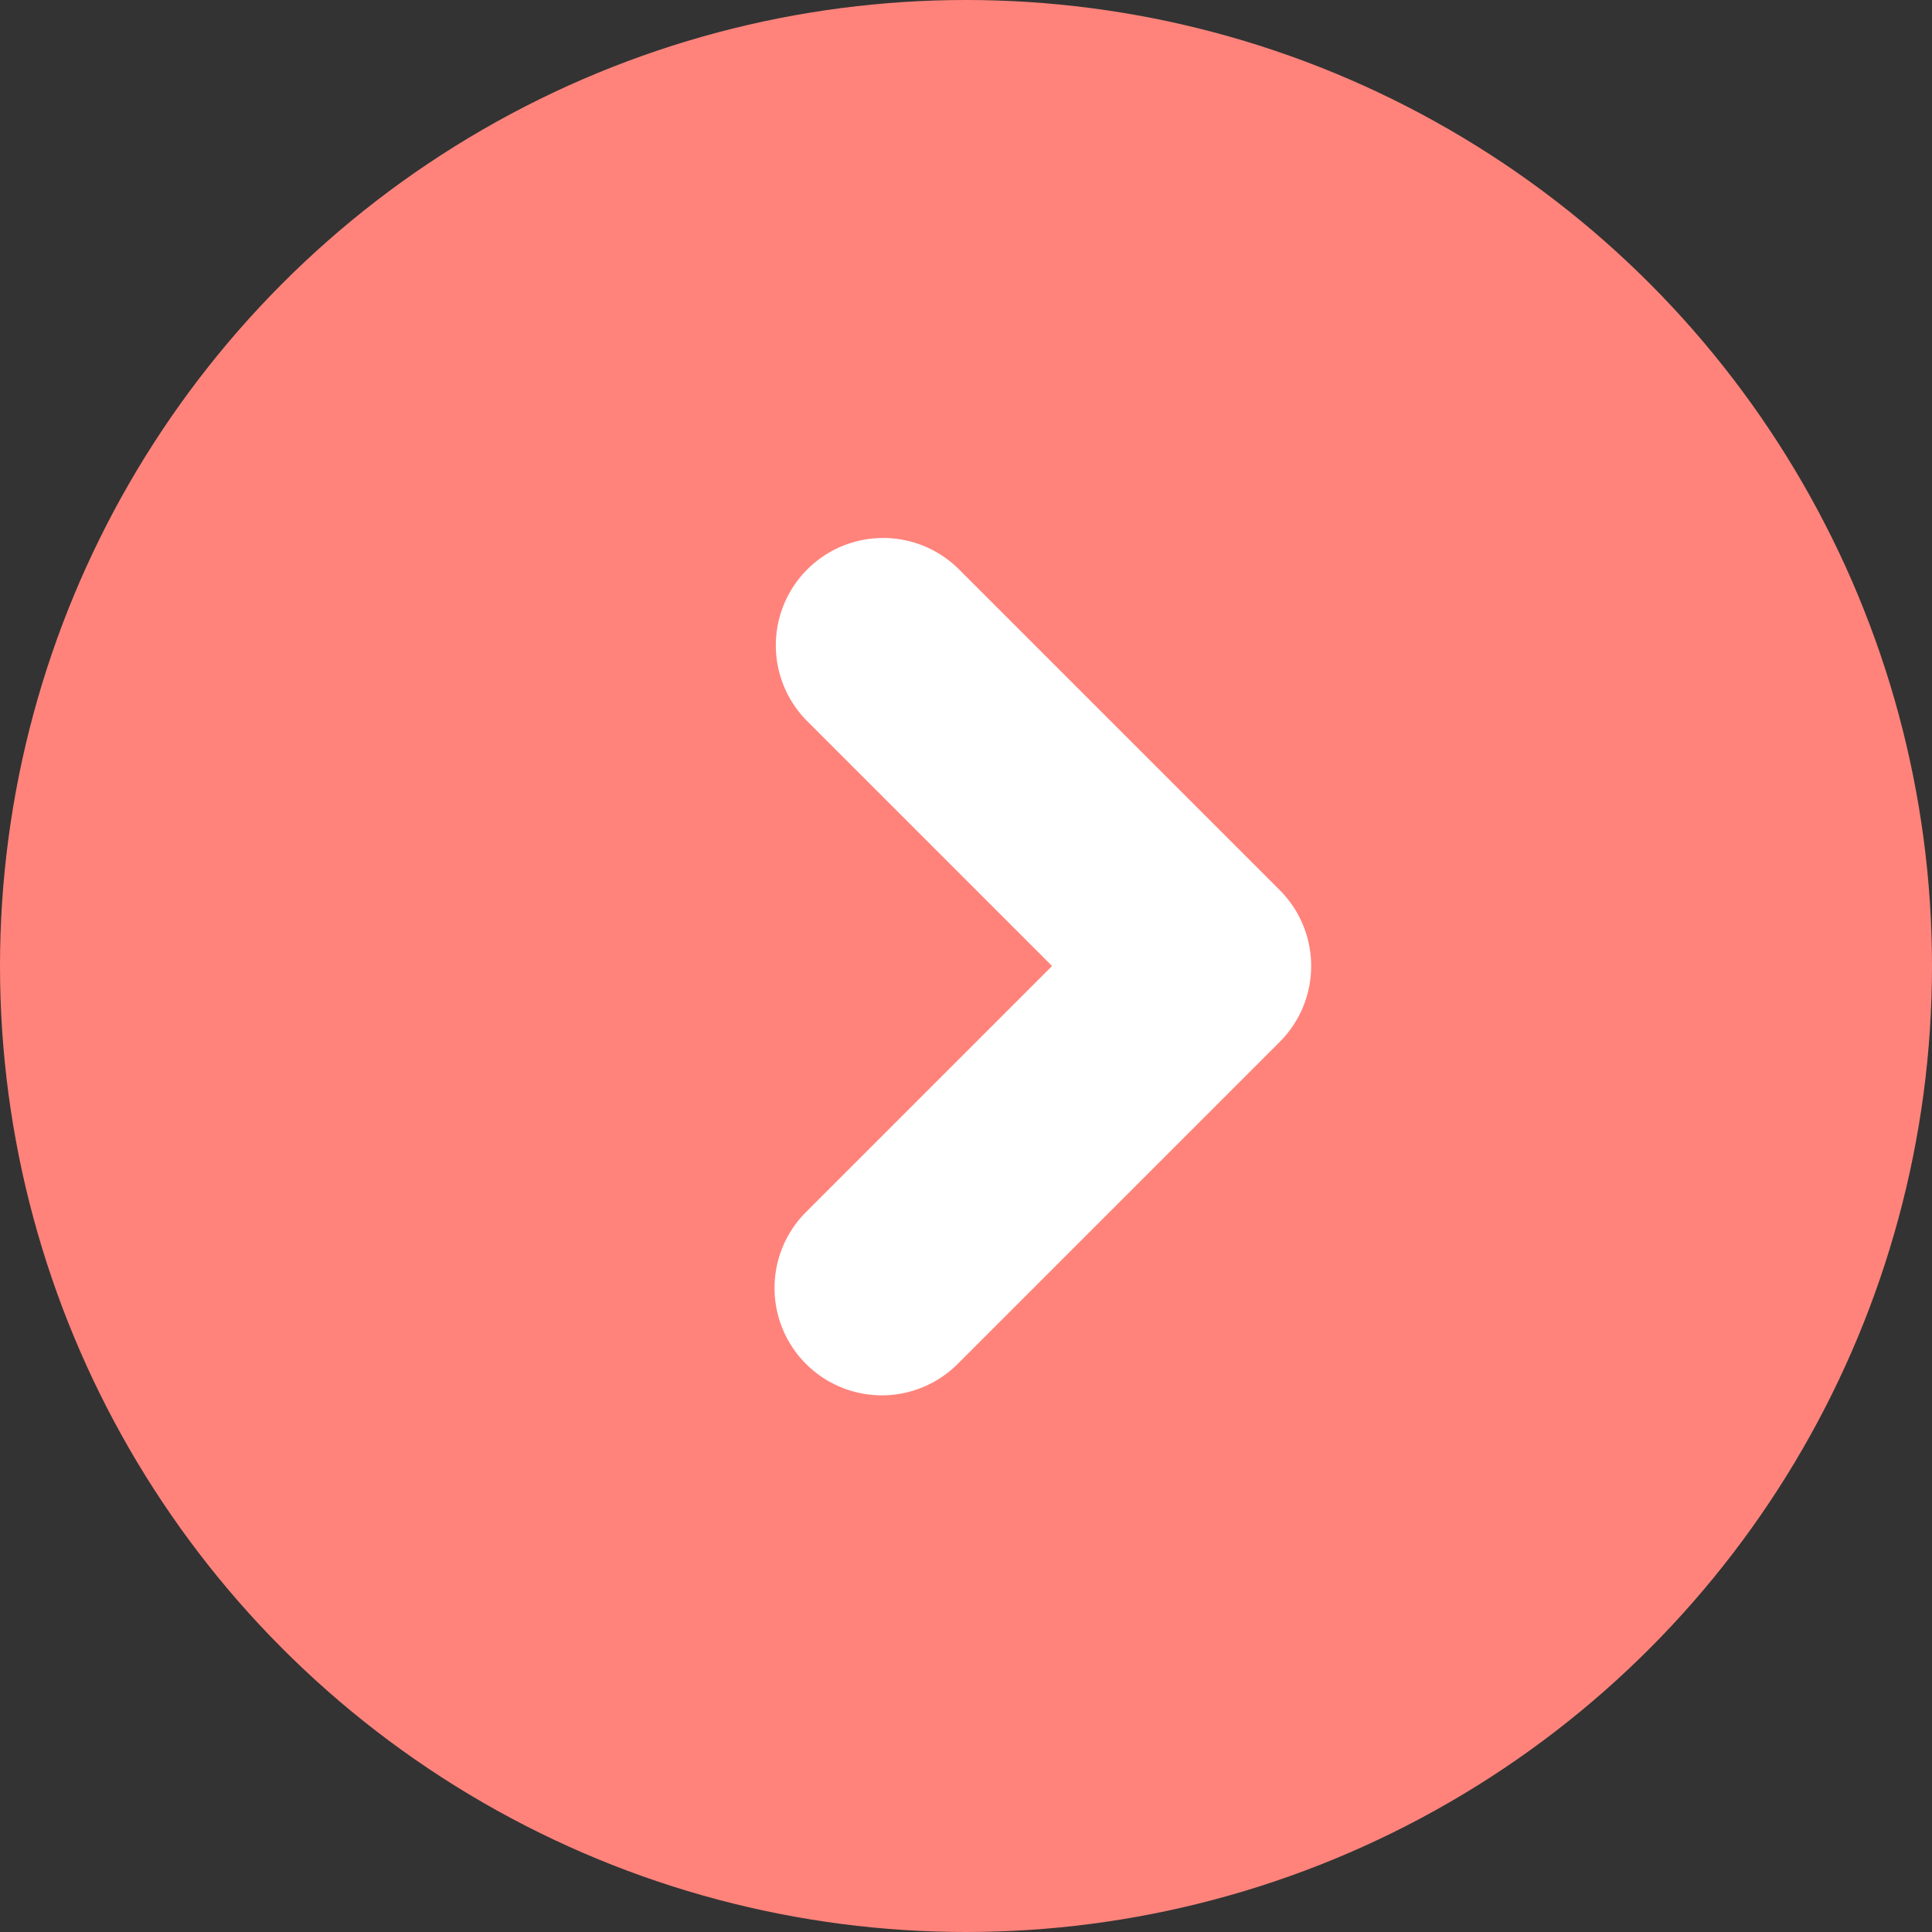 <svg xmlns="http://www.w3.org/2000/svg" width="18" height="18" viewBox="0 0 18 18"><rect x="0" y="0" width="18" height="18" fill="#333333" stroke="none"/><g transform="translate(-68.872 -1034.372)"><circle cx="9" cy="9" r="9" transform="translate(68.872 1034.372)" fill="#ff837b"/><path d="M209.033,1368.906a1,1,0,0,1-.707-1.707l2.293-2.293-2.293-2.293a1,1,0,0,1,1.414-1.414l3,3a1,1,0,0,1,0,1.414l-3,3A1,1,0,0,1,209.033,1368.906Z" transform="translate(-131.945 -321.534)" fill="#fff"/></g></svg>